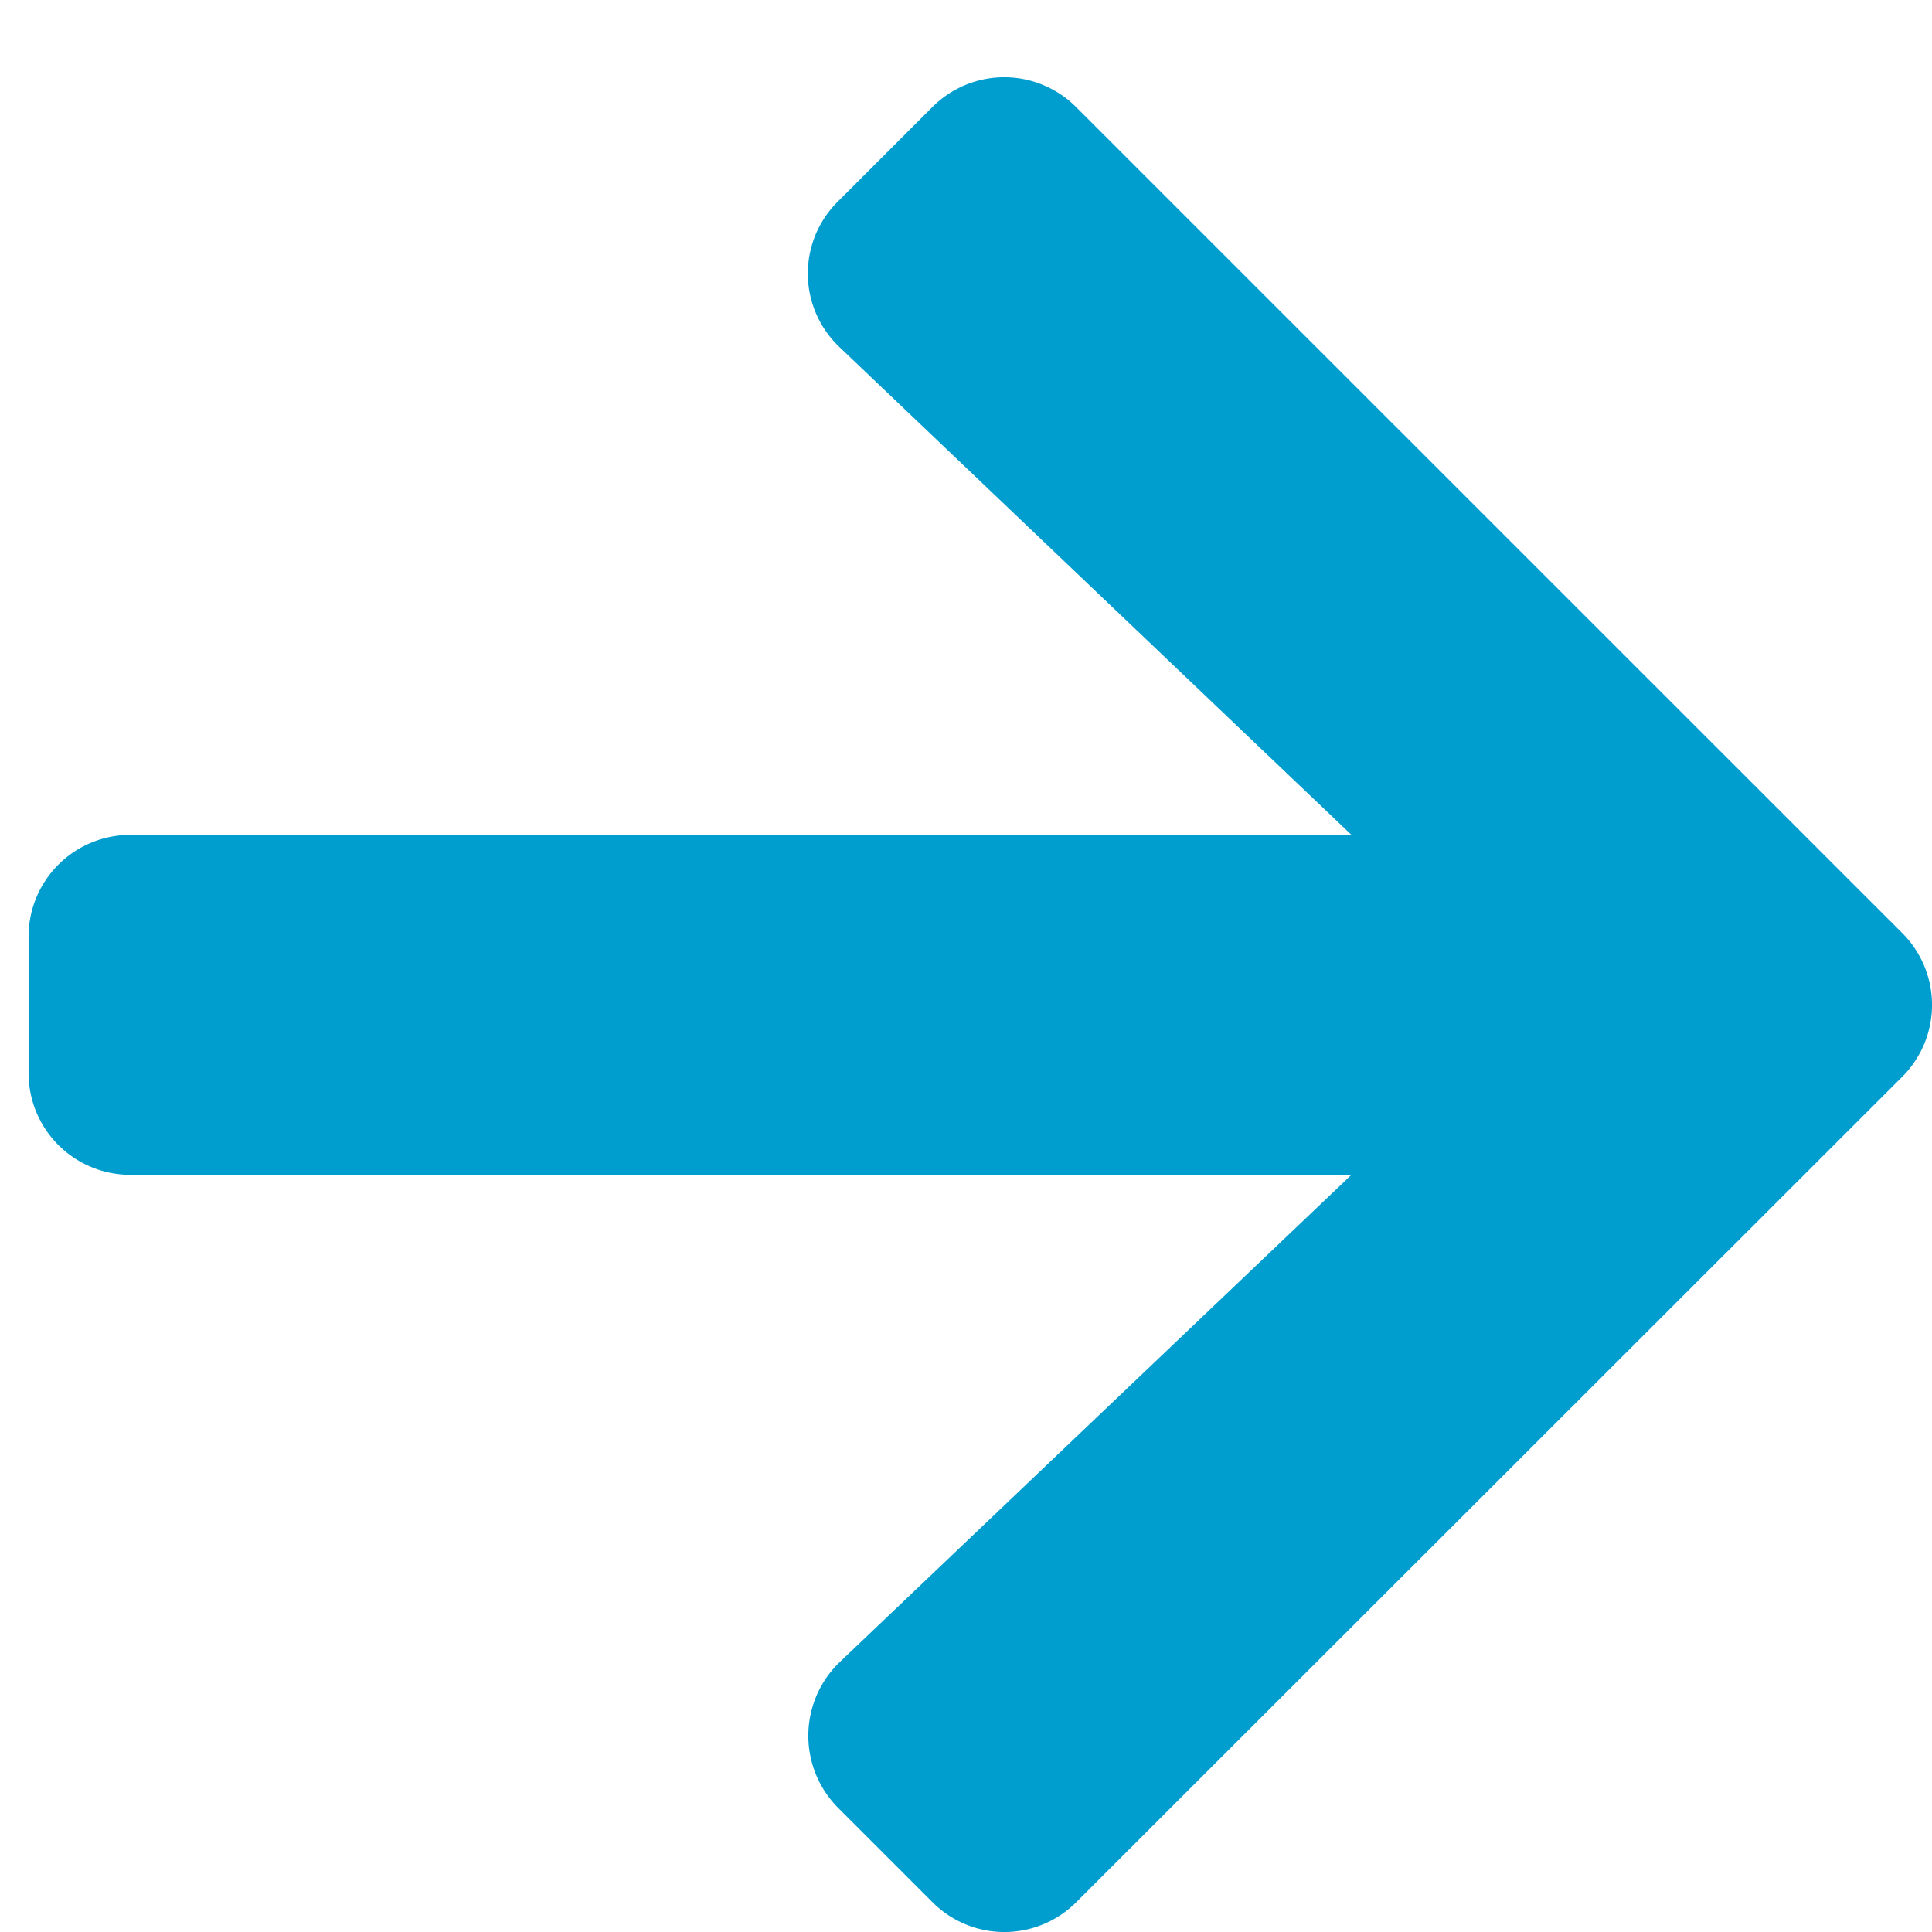 <svg xmlns="http://www.w3.org/2000/svg" xmlns:xlink="http://www.w3.org/1999/xlink" width="14" height="14" viewBox="0 0 14 14">
  <defs>
    <clipPath id="clip-path">
      <rect id="長方形_7479" data-name="長方形 7479" width="14" height="14" fill="#009ece" stroke="#009ece" stroke-width="1"/>
    </clipPath>
  </defs>
  <g id="マスクグループ_9" data-name="マスクグループ 9" clip-path="url(#clip-path)">
    <path id="Icon_awesome-arrow-up" data-name="Icon awesome-arrow-up" d="M.9,7.928.217,7.245a.736.736,0,0,1,0-1.044L6.2.217a.736.736,0,0,1,1.044,0L13.223,6.2a.736.736,0,0,1,0,1.044l-.683.683a.74.74,0,0,1-1.056-.012L7.953,4.207v8.847a.737.737,0,0,1-.739.739H6.229a.737.737,0,0,1-.739-.739V4.207L1.956,7.916A.734.734,0,0,1,.9,7.928Z" transform="translate(14 0.56) rotate(90)" fill="#009ece"/>
  </g>
</svg>
